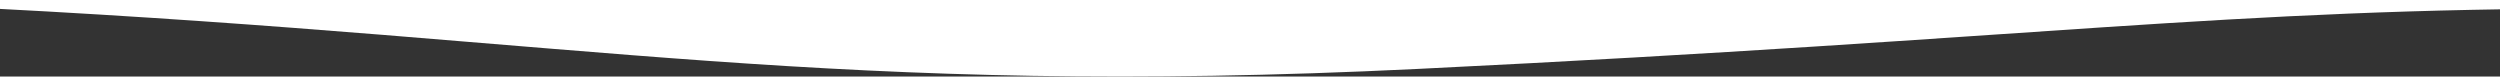 <?xml version="1.0" encoding="UTF-8"?>
<svg xmlns="http://www.w3.org/2000/svg" width="1600" height="49" viewBox="0 0 1600 49" fill="none">
  <rect x="0" y="0" width="1600" height="49" fill="#333333" stroke="none"/>
  <path fill-rule="evenodd" clip-rule="evenodd" d="M1669 5.432C1423.19 5.432 1308.16 24.565 907.209 44.115C533.77 62.324 376.059 25.193 -5 5.432L-5 0.02L1669 0.02L1669 5.432Z" fill="white"></path>
</svg>
